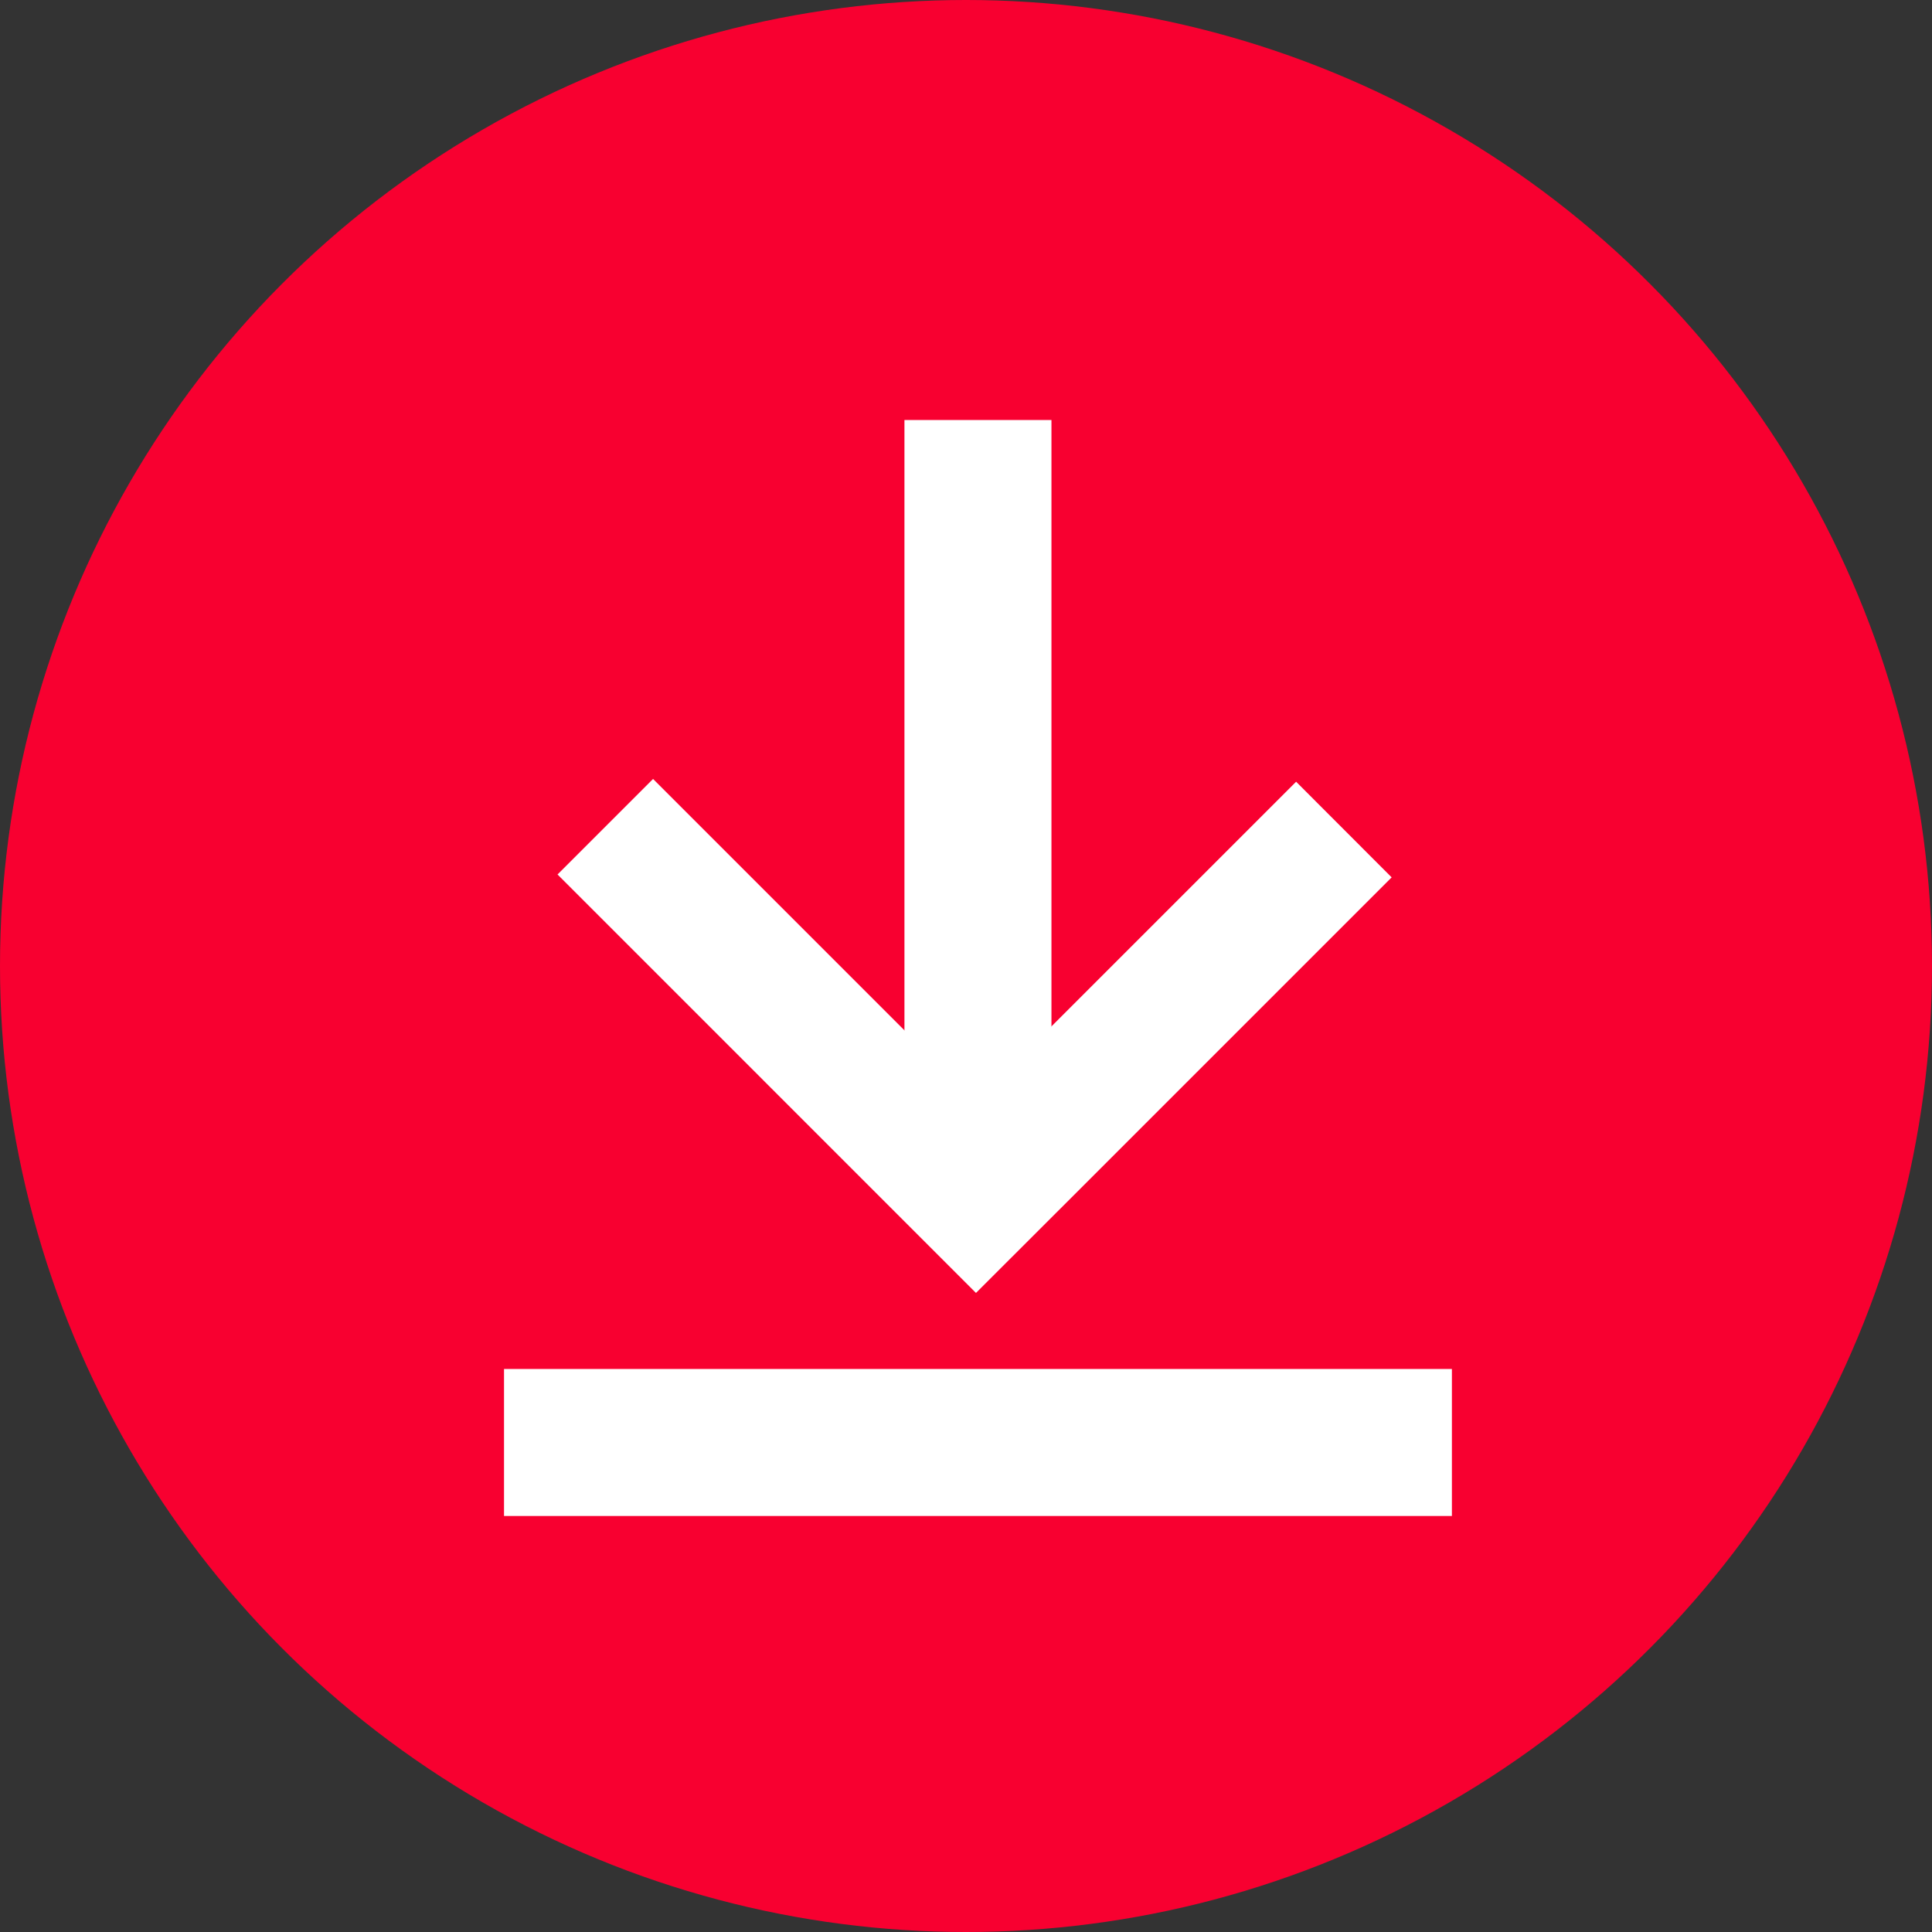 <svg xmlns="http://www.w3.org/2000/svg" width="92" height="92" viewBox="0 0 92 92">
  <rect x="0" y="0" width="92" height="92" fill="#333333" stroke="none"/>
  <g id="Gruppe_166" data-name="Gruppe 166" transform="translate(-195 -3237)">
    <circle id="Ellipse_33" data-name="Ellipse 33" cx="46" cy="46" r="46" transform="translate(195 3237)" fill="#f80030"/>
    <g id="Gruppe_165" data-name="Gruppe 165" transform="translate(-859 -48)">
      <g id="Gruppe_164" data-name="Gruppe 164" transform="translate(-0.795 3.213)">
        <line id="Linie_97" data-name="Linie 97" x2="45.137" transform="translate(1078.796 3350.477)" fill="none" stroke="#fff" stroke-width="7"/>
        <path id="icon--arrow__right" d="M19.926,15.24,4.686,0,.132,4.549,15.377,19.794,0,35.171,4.549,39.72,19.926,24.343l4.549-4.549" transform="translate(1121.064 3318.88) rotate(90)" fill="#fff"/>
        <line id="Linie_98" data-name="Linie 98" y1="34.945" transform="translate(1101.364 3301.788)" fill="none" stroke="#fff" stroke-width="7"/>
      </g>
    </g>
  </g>
</svg>

